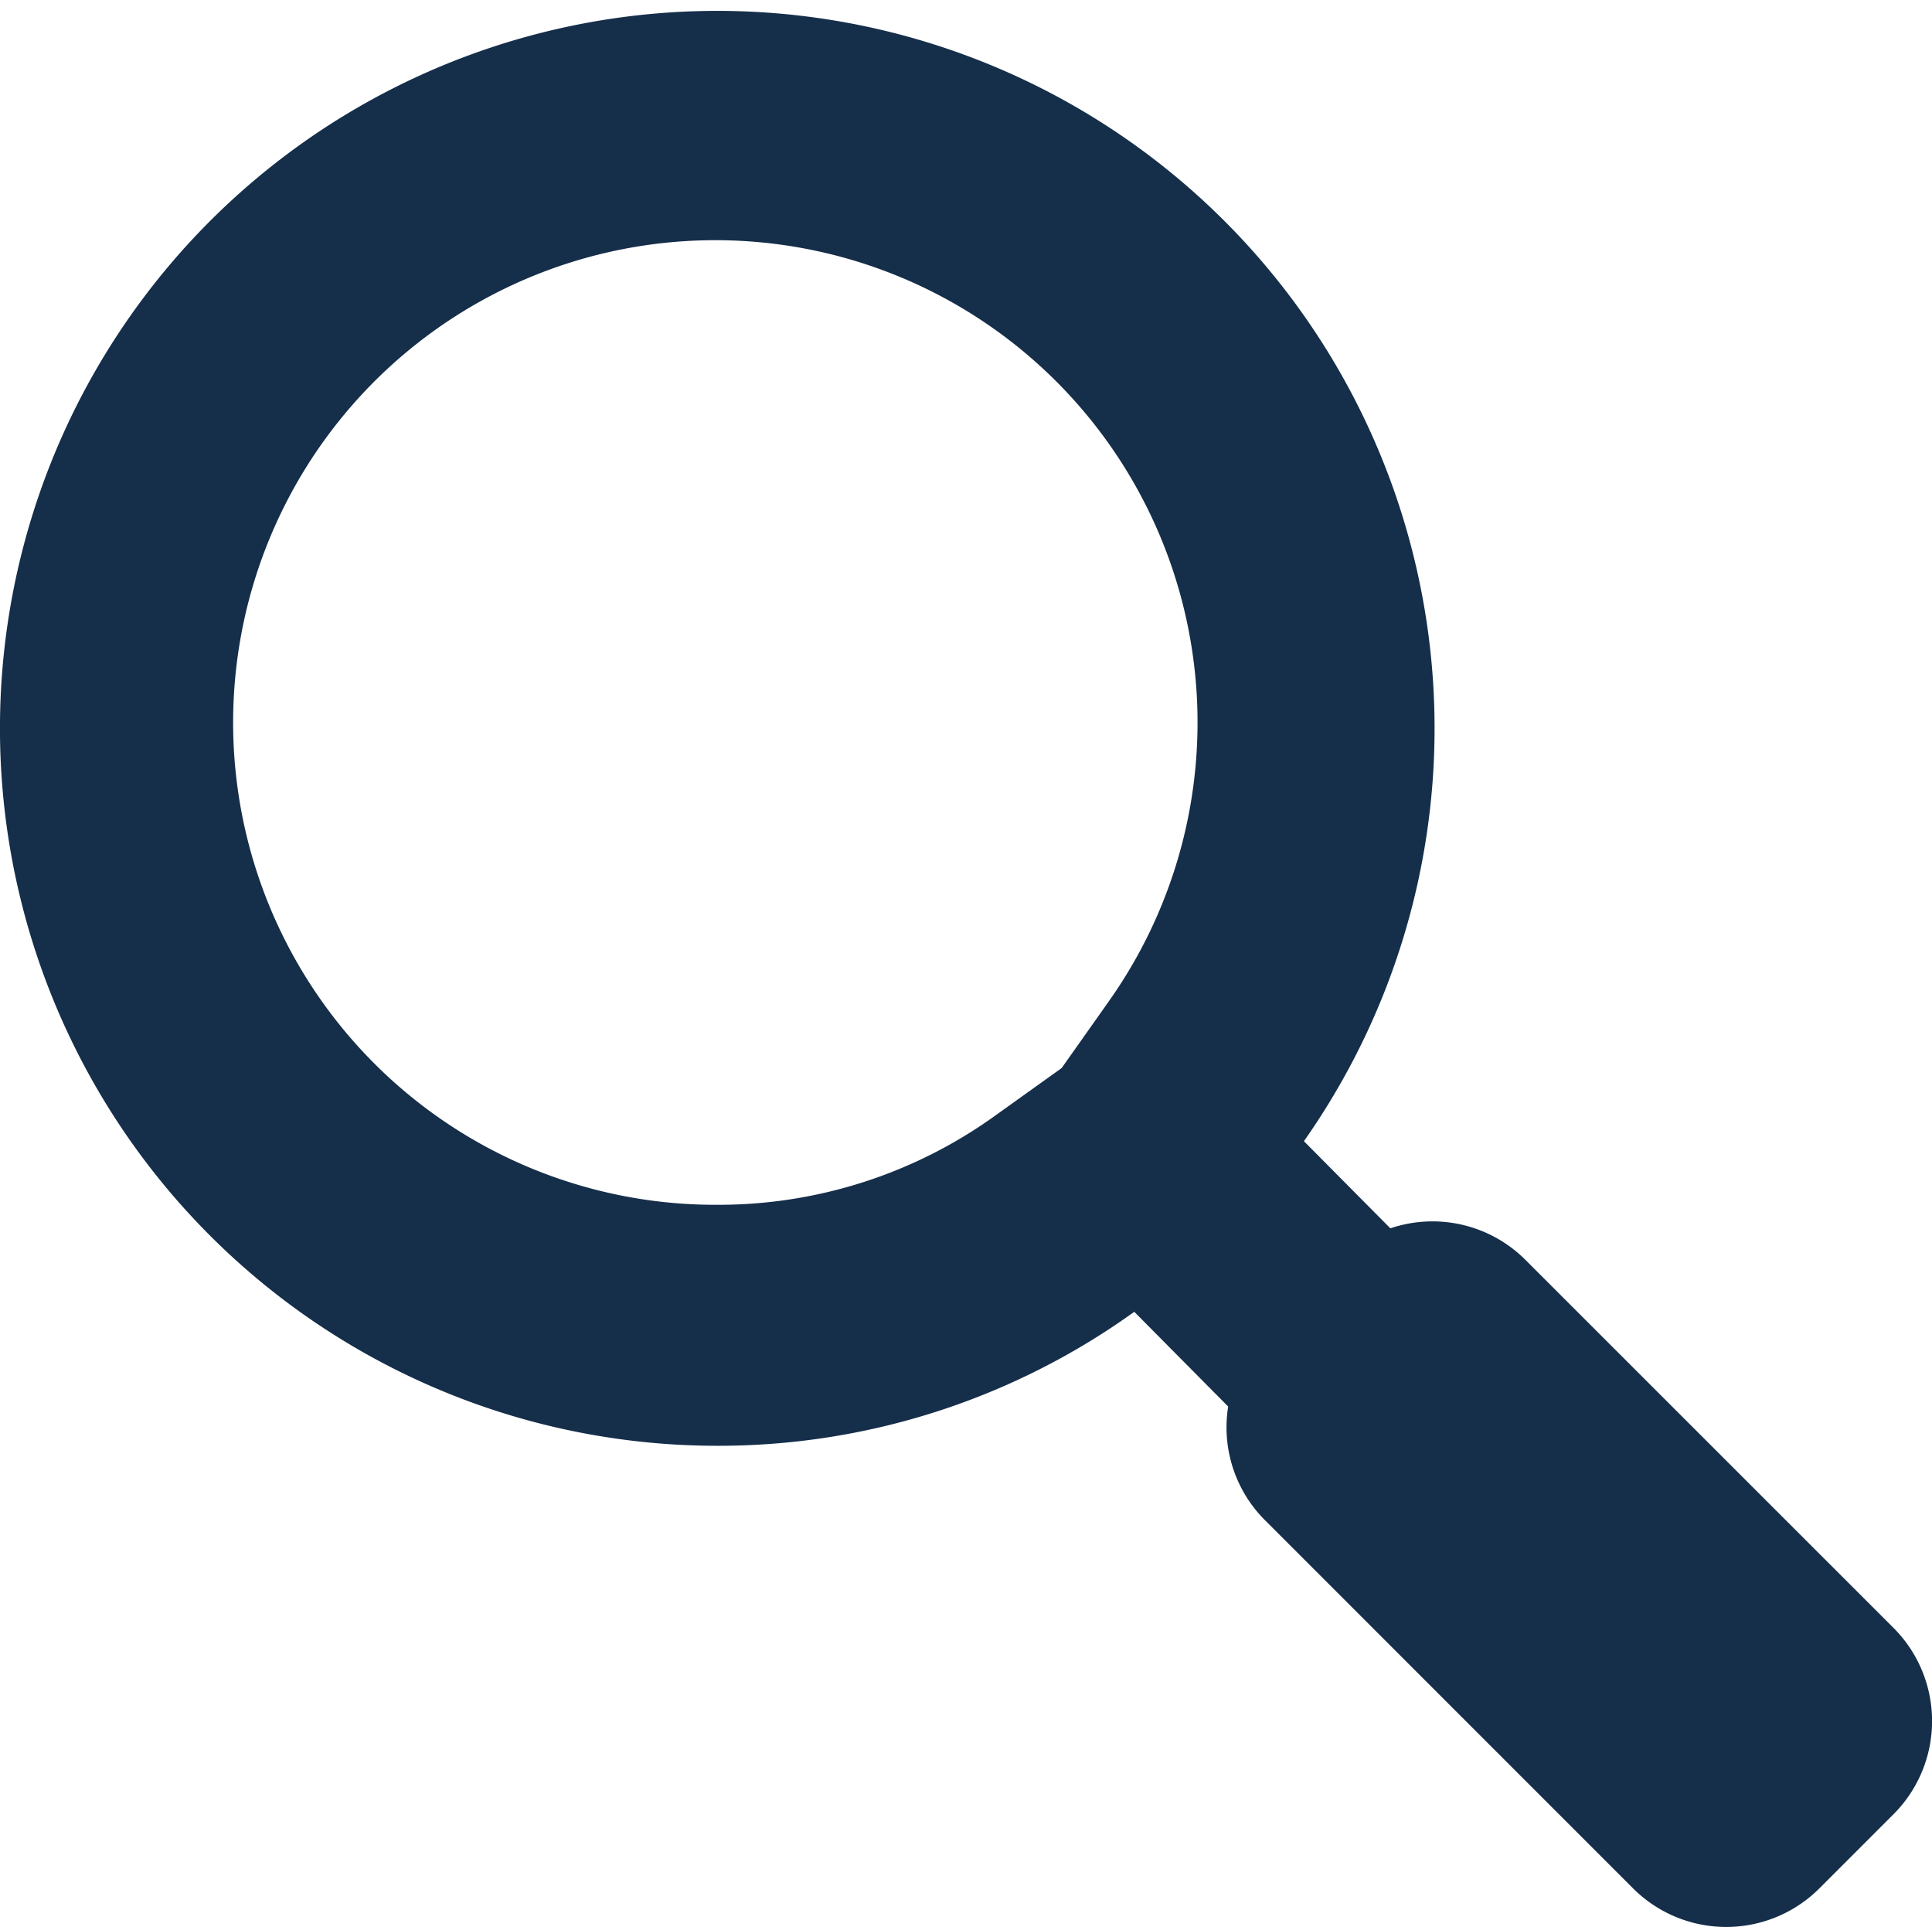 <svg xmlns="http://www.w3.org/2000/svg" width="51" height="50.856" viewBox="0 0 51 50.856"><path d="M136.341,60.038a3.468,3.468,0,0,0-3.553-.82l-2.282-2.3a18.935,18.935,0,1,0-15.452,8.039,18.786,18.786,0,0,0,10.974-3.536l2.479,2.5a3.46,3.46,0,0,0,.961,2.99l9.733,9.733a3.479,3.479,0,0,0,4.906,0l1.969-1.969a3.479,3.479,0,0,0,0-4.906Zm-10.986-6.809-1.244,1.759-1.748,1.251a12.5,12.5,0,0,1-7.309,2.358,12.729,12.729,0,1,1,10.3-5.368Z" transform="translate(-96.086 -26.8)" fill="#152e4a"/></svg>